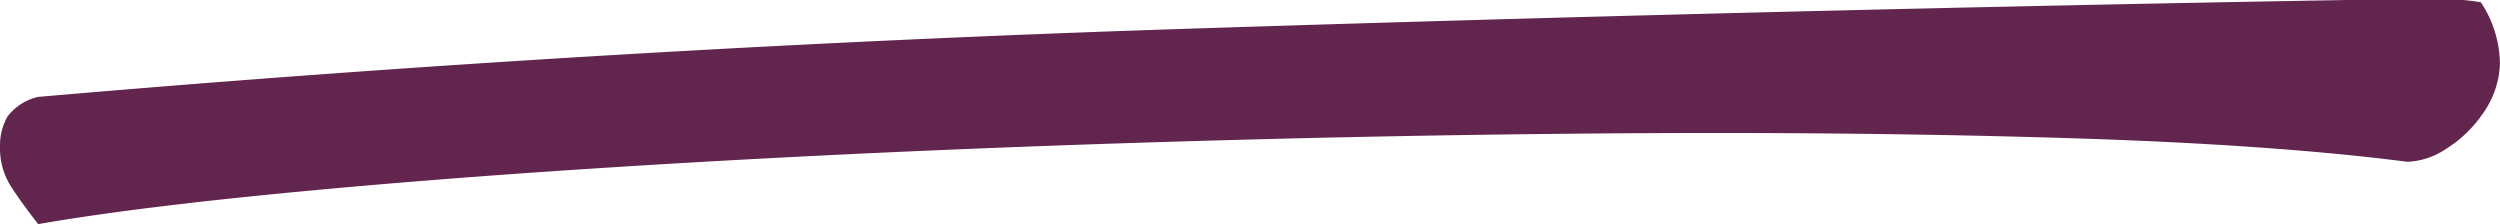 <svg id="Group_32" data-name="Group 32" xmlns="http://www.w3.org/2000/svg" width="77.457" height="6.943" viewBox="0 0 77.457 6.943">
  <path id="Path_28" data-name="Path 28" d="M1158.147,4875.6q-4.183-.538-10.461-.732t-13.371-.154q-7.1.04-14.645.27t-14.326.617q-6.775.387-12.143.888t-8.459,1.042q-.546-.7-.864-1.2a2.188,2.188,0,0,1-.318-1.2,1.8,1.8,0,0,1,.227-.925,1.63,1.63,0,0,1,.955-.617q17.829-1.542,35.93-2.122t36.021-.887h2.229a6.416,6.416,0,0,1,1.5.077,3.513,3.513,0,0,1,.592,1.929,2.842,2.842,0,0,1-.546,1.543,3.874,3.874,0,0,1-1.137,1.08A2.3,2.3,0,0,1,1158.147,4875.6Z" transform="translate(-1083.559 -4870.587)" fill="#61254e"/>
</svg>
